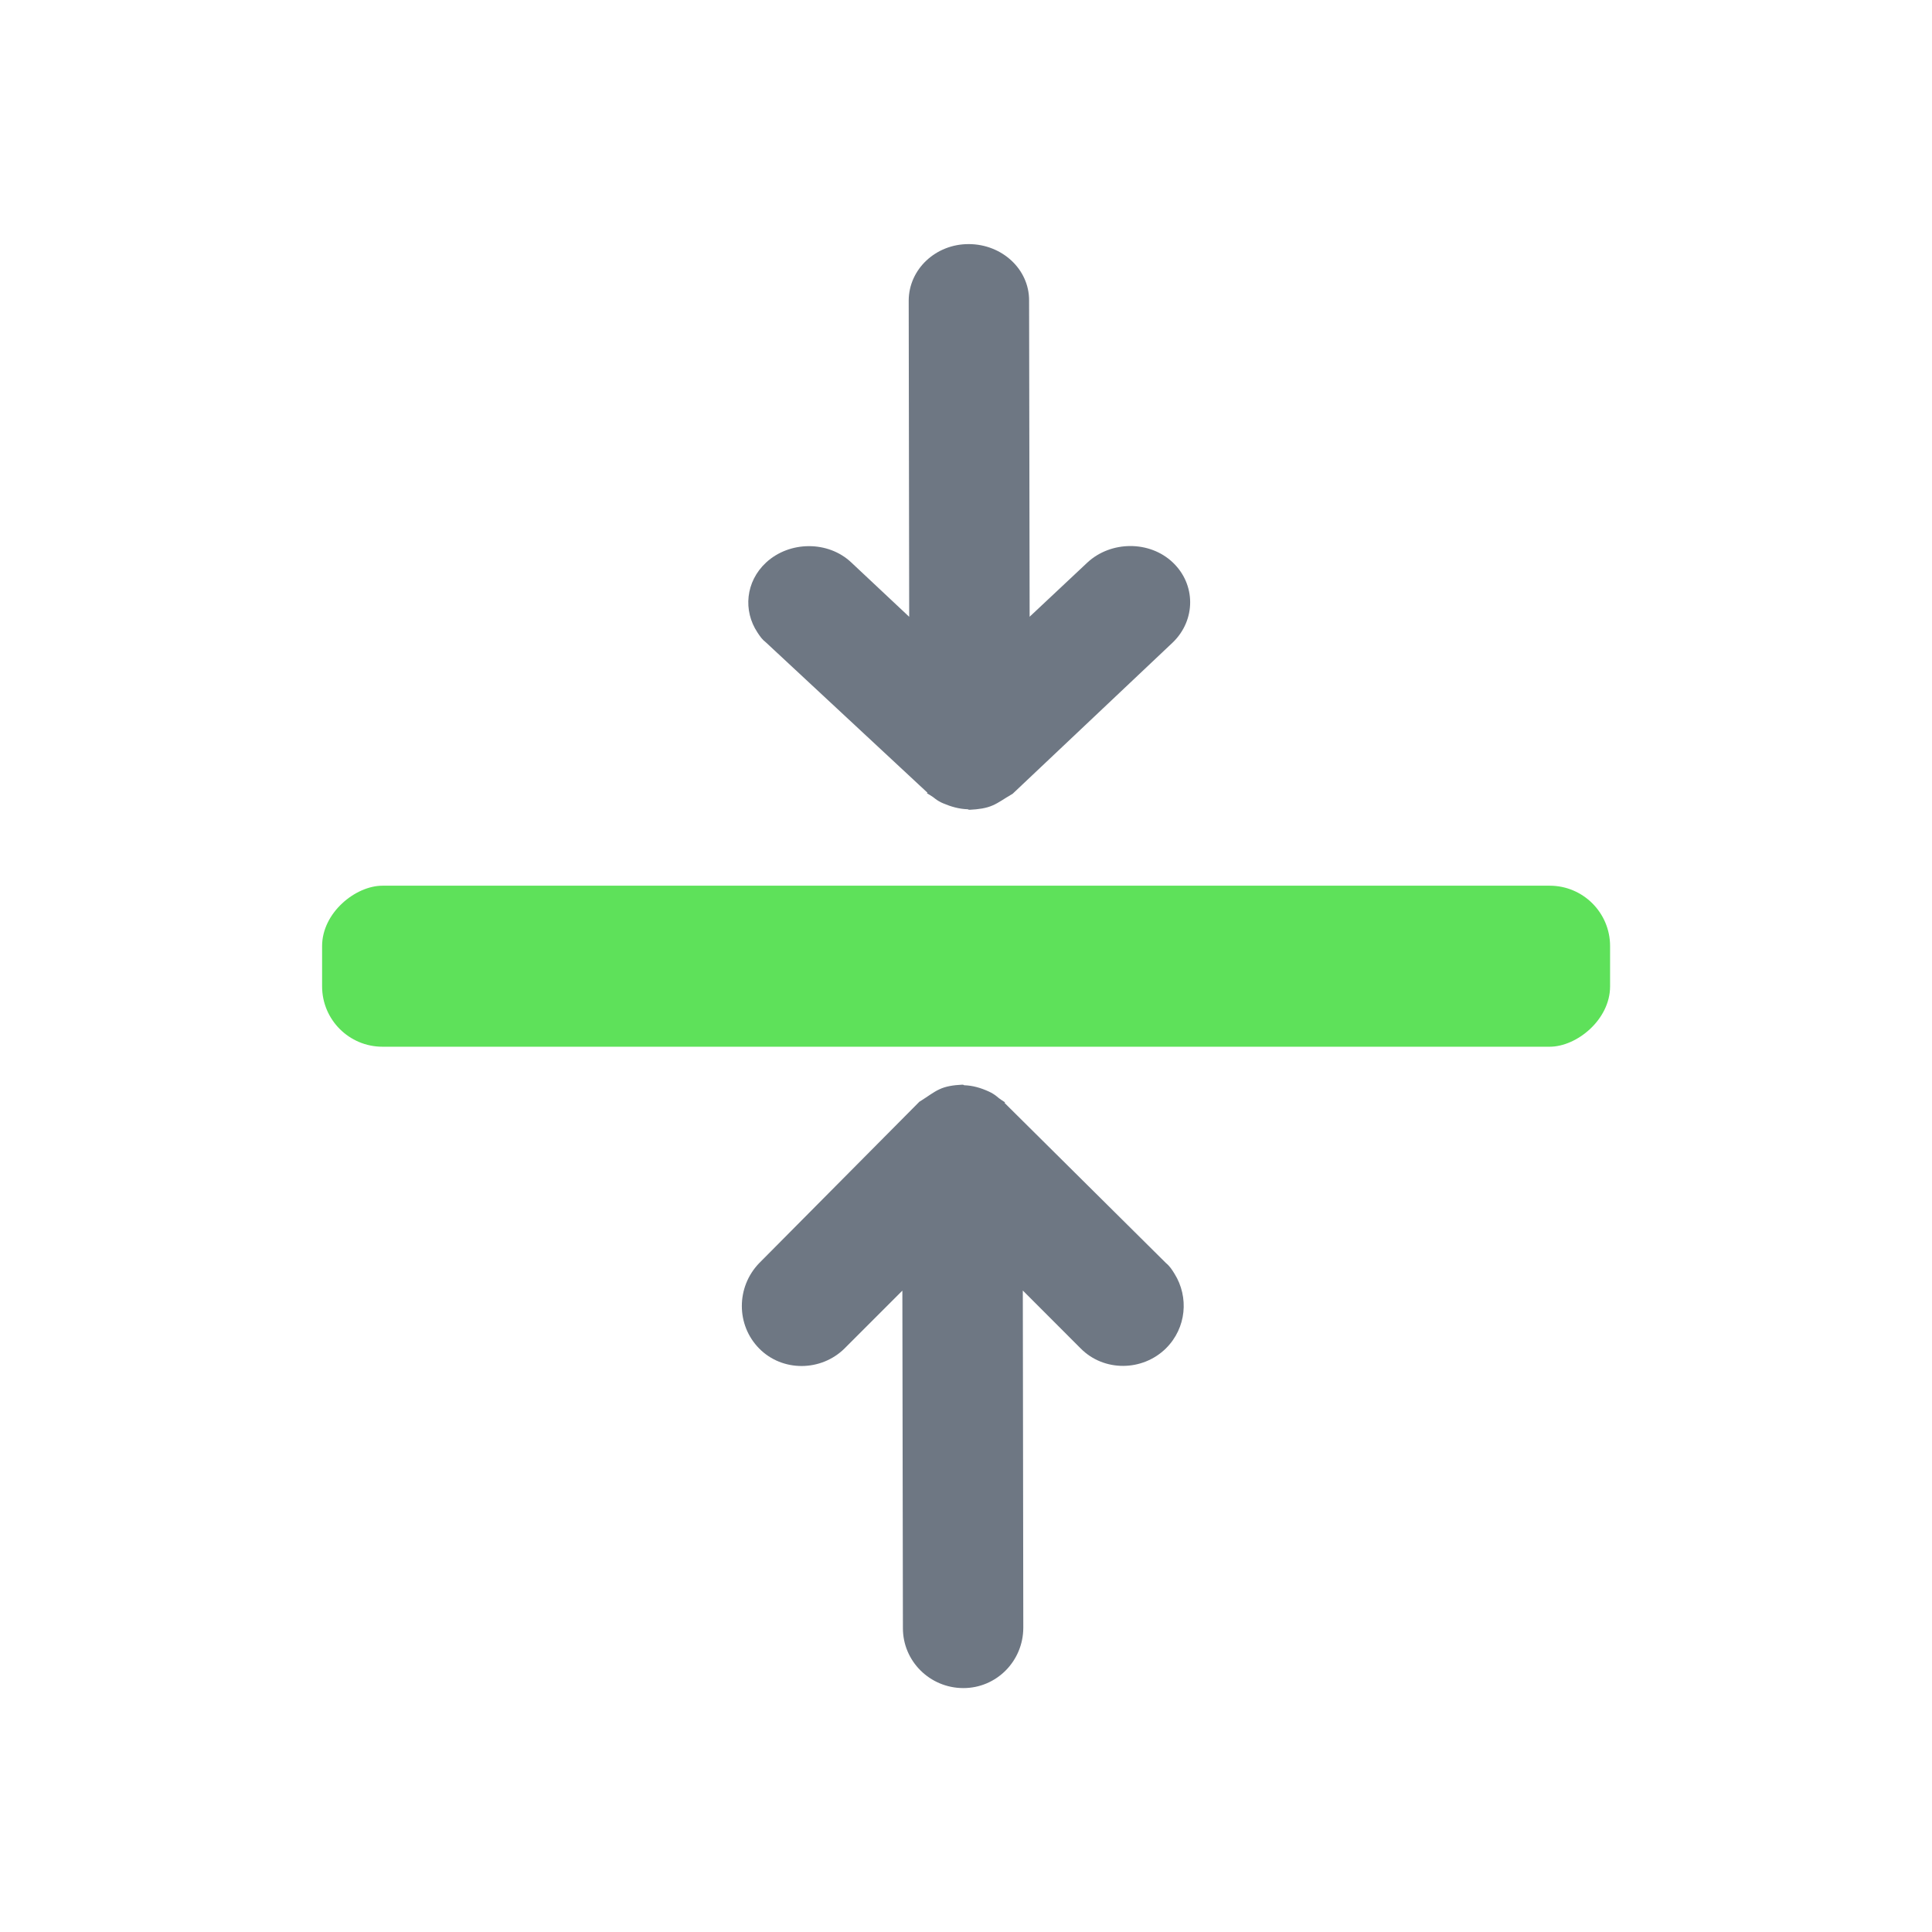 <svg width="32" height="32" viewBox="0 0 32 32" fill="none" xmlns="http://www.w3.org/2000/svg">
<g clip-path="url(#clip0_31103_7402)">
<rect x="26.668" y="14.67" width="2.667" height="21.333" rx="1" transform="rotate(90 26.668 14.67)" fill="#5EE15A"/>
<path d="M16.648 18.259C16.648 18.259 16.547 18.196 16.507 18.158C16.475 18.131 16.424 18.1 16.38 18.08C16.249 18.02 16.113 17.979 15.969 17.975C15.969 17.975 15.962 17.964 15.932 17.966C15.795 17.973 15.665 17.991 15.556 18.044C15.459 18.089 15.364 18.163 15.262 18.227C15.251 18.234 15.239 18.241 15.228 18.248L12.574 20.922C12.192 21.318 12.191 21.947 12.575 22.336C12.959 22.725 13.599 22.719 13.988 22.335L14.946 21.377L14.955 26.964C14.953 27.515 15.402 27.958 15.953 27.96C16.504 27.962 16.947 27.514 16.949 26.962L16.941 21.375L17.899 22.334C18.283 22.723 18.923 22.717 19.312 22.333C19.652 21.995 19.694 21.483 19.454 21.098C19.412 21.03 19.376 20.973 19.311 20.919L16.637 18.266L16.648 18.259Z" fill="#6E7783"/>
<path d="M15.352 13.138C15.352 13.138 15.453 13.196 15.493 13.232C15.525 13.257 15.576 13.287 15.62 13.305C15.751 13.361 15.887 13.4 16.031 13.404C16.031 13.404 16.038 13.414 16.068 13.412C16.205 13.405 16.335 13.388 16.444 13.339C16.541 13.297 16.636 13.227 16.738 13.168C16.75 13.161 16.761 13.154 16.772 13.148L19.426 10.64C19.808 10.27 19.809 9.68 19.425 9.316C19.041 8.951 18.401 8.956 18.012 9.316L17.054 10.215L17.045 4.977C17.047 4.46 16.598 4.045 16.047 4.043C15.496 4.041 15.053 4.461 15.051 4.978L15.059 10.216L14.101 9.317C13.717 8.953 13.077 8.958 12.688 9.318C12.348 9.634 12.306 10.115 12.546 10.476C12.588 10.54 12.624 10.593 12.689 10.643L15.363 13.131L15.352 13.138Z" fill="#6E7783"/>
</g>
<defs>
<clipPath id="clip0_31103_7402">
<rect width="24" height="24" fill="white" transform="translate(4 4.003)"/>
</clipPath>
</defs>
</svg>
